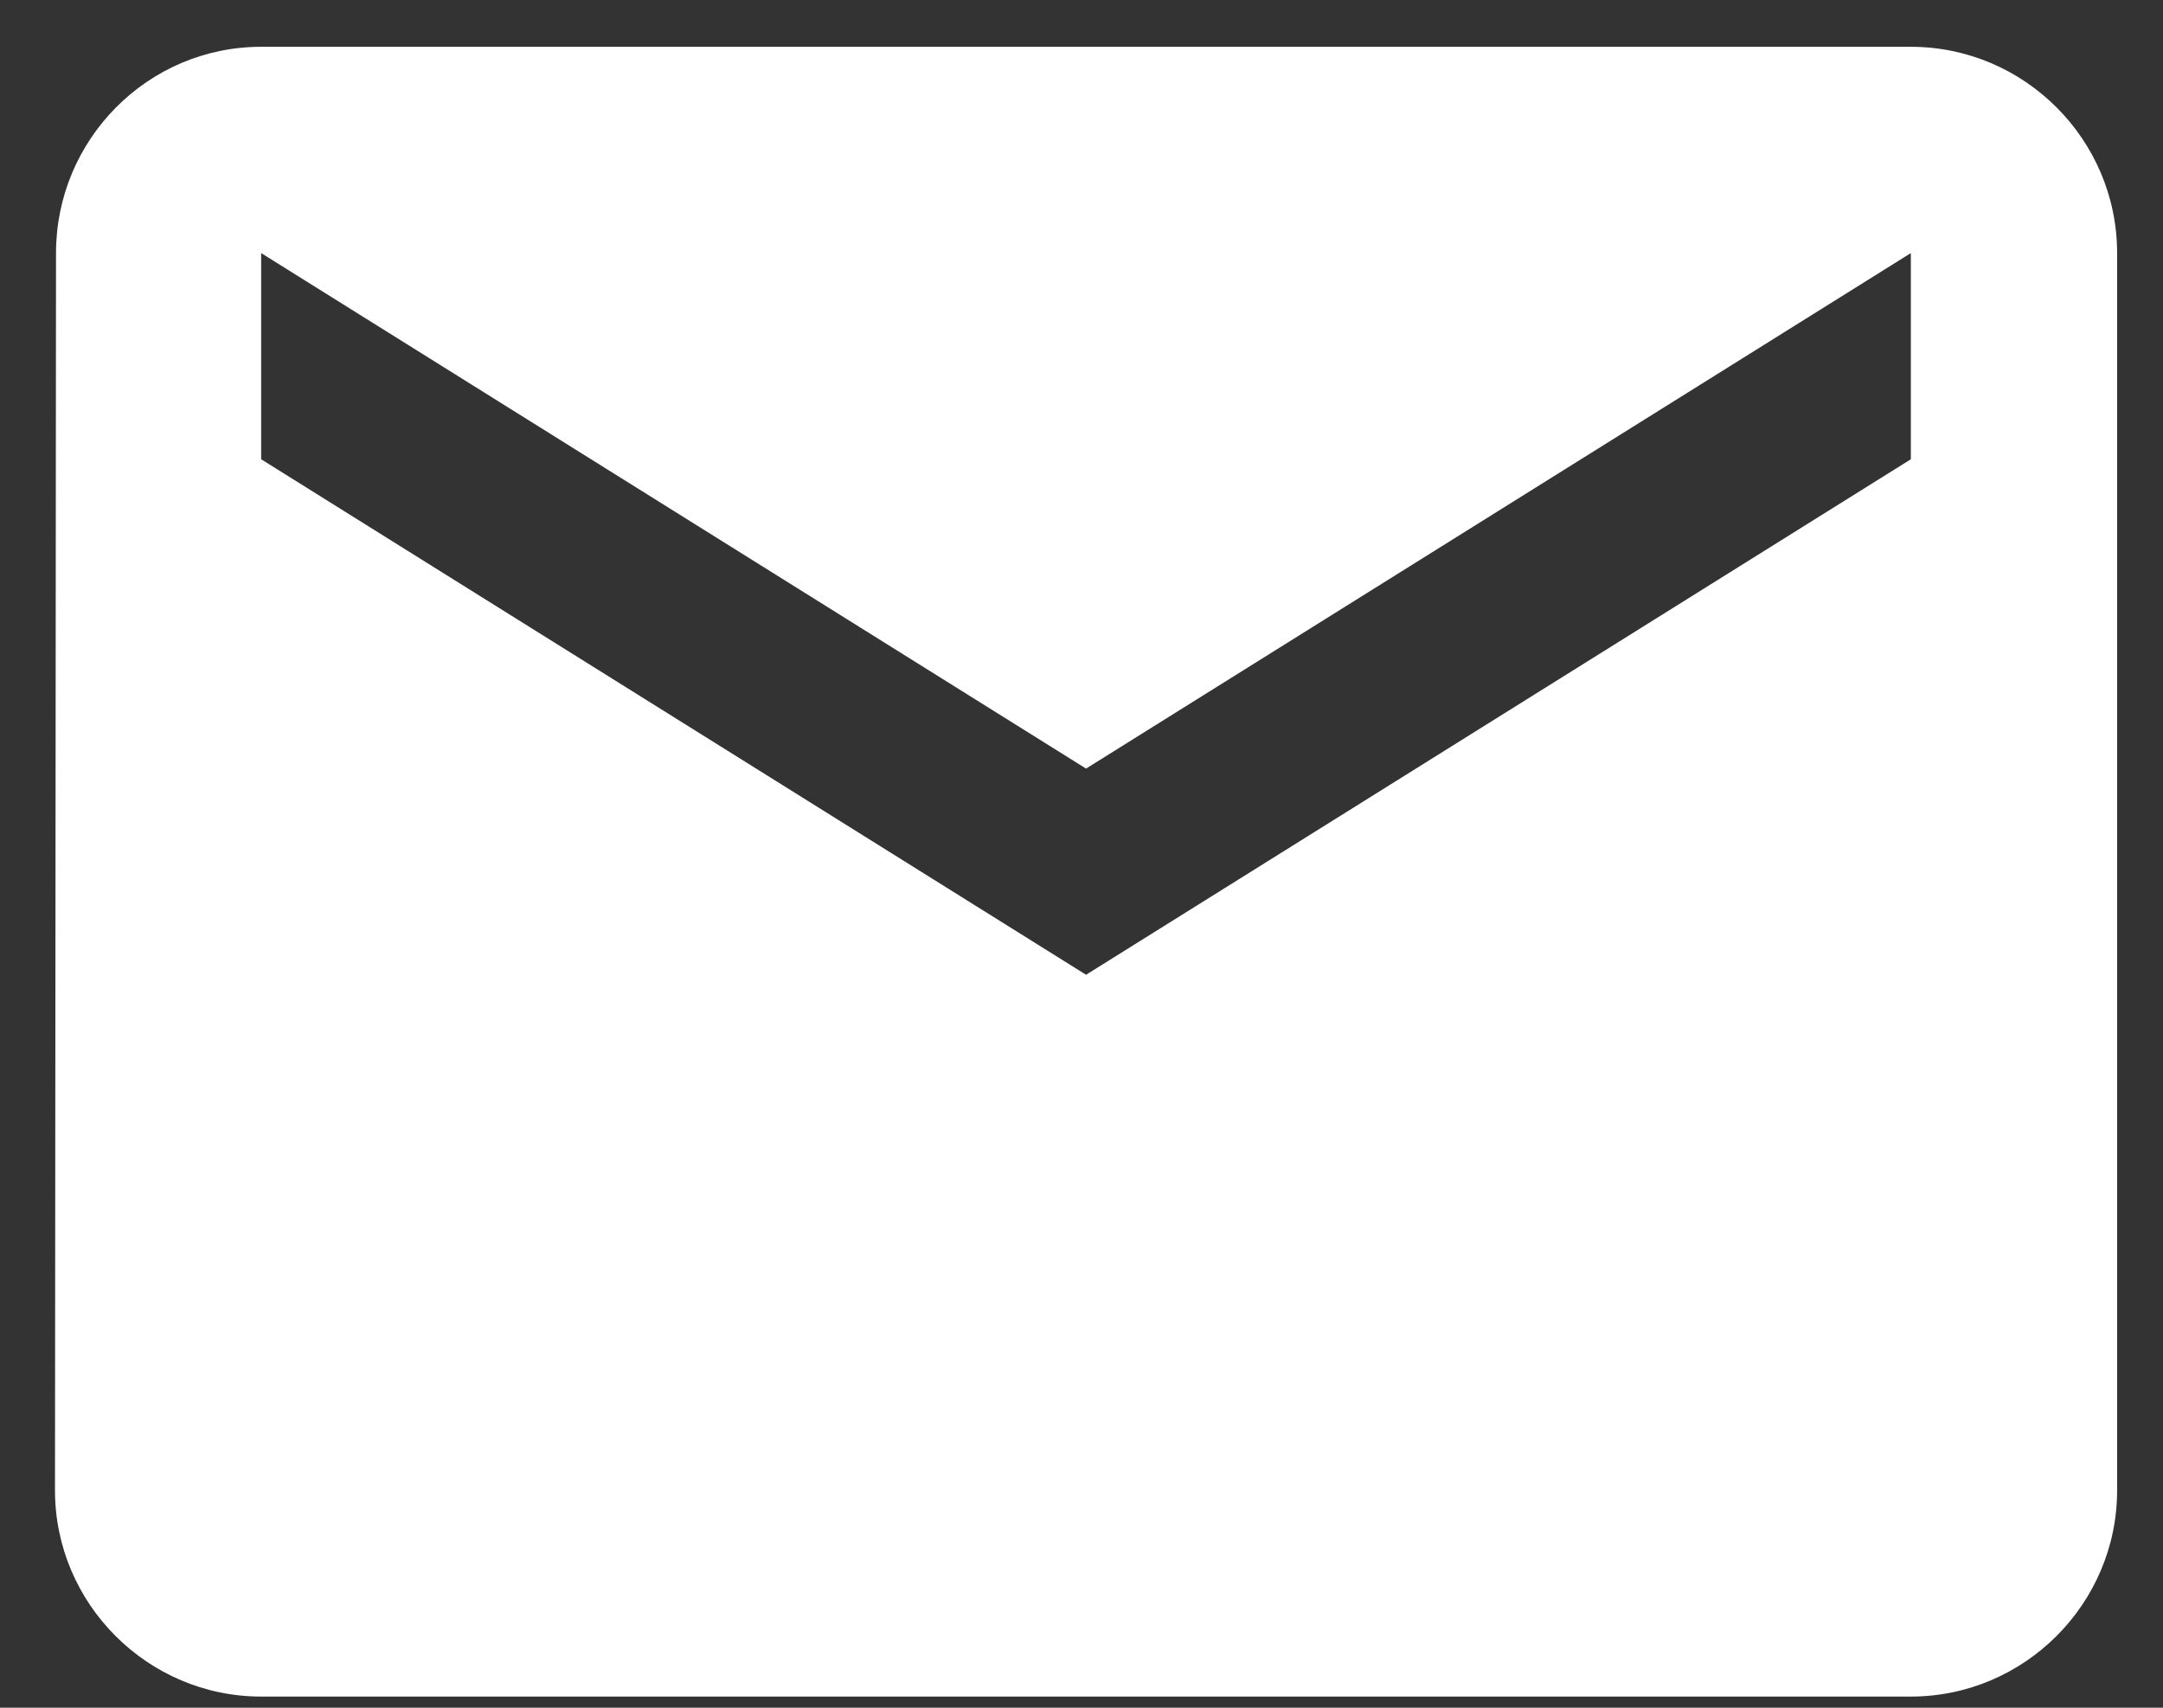 <svg width="19" height="15" viewBox="0 0 19 15" fill="none" xmlns="http://www.w3.org/2000/svg">
<rect x="0" y="0" width="19" height="15" fill="#333333" stroke="none"/>
<path d="M16.785 0.411H2.294C1.298 0.411 0.492 1.226 0.492 2.223L0.483 13.091C0.483 14.087 1.298 14.902 2.294 14.902H16.785C17.782 14.902 18.597 14.087 18.597 13.091V2.223C18.597 1.226 17.782 0.411 16.785 0.411ZM16.785 4.034L9.54 8.562L2.294 4.034V2.223L9.54 6.751L16.785 2.223V4.034Z" fill="white"/>
</svg>
